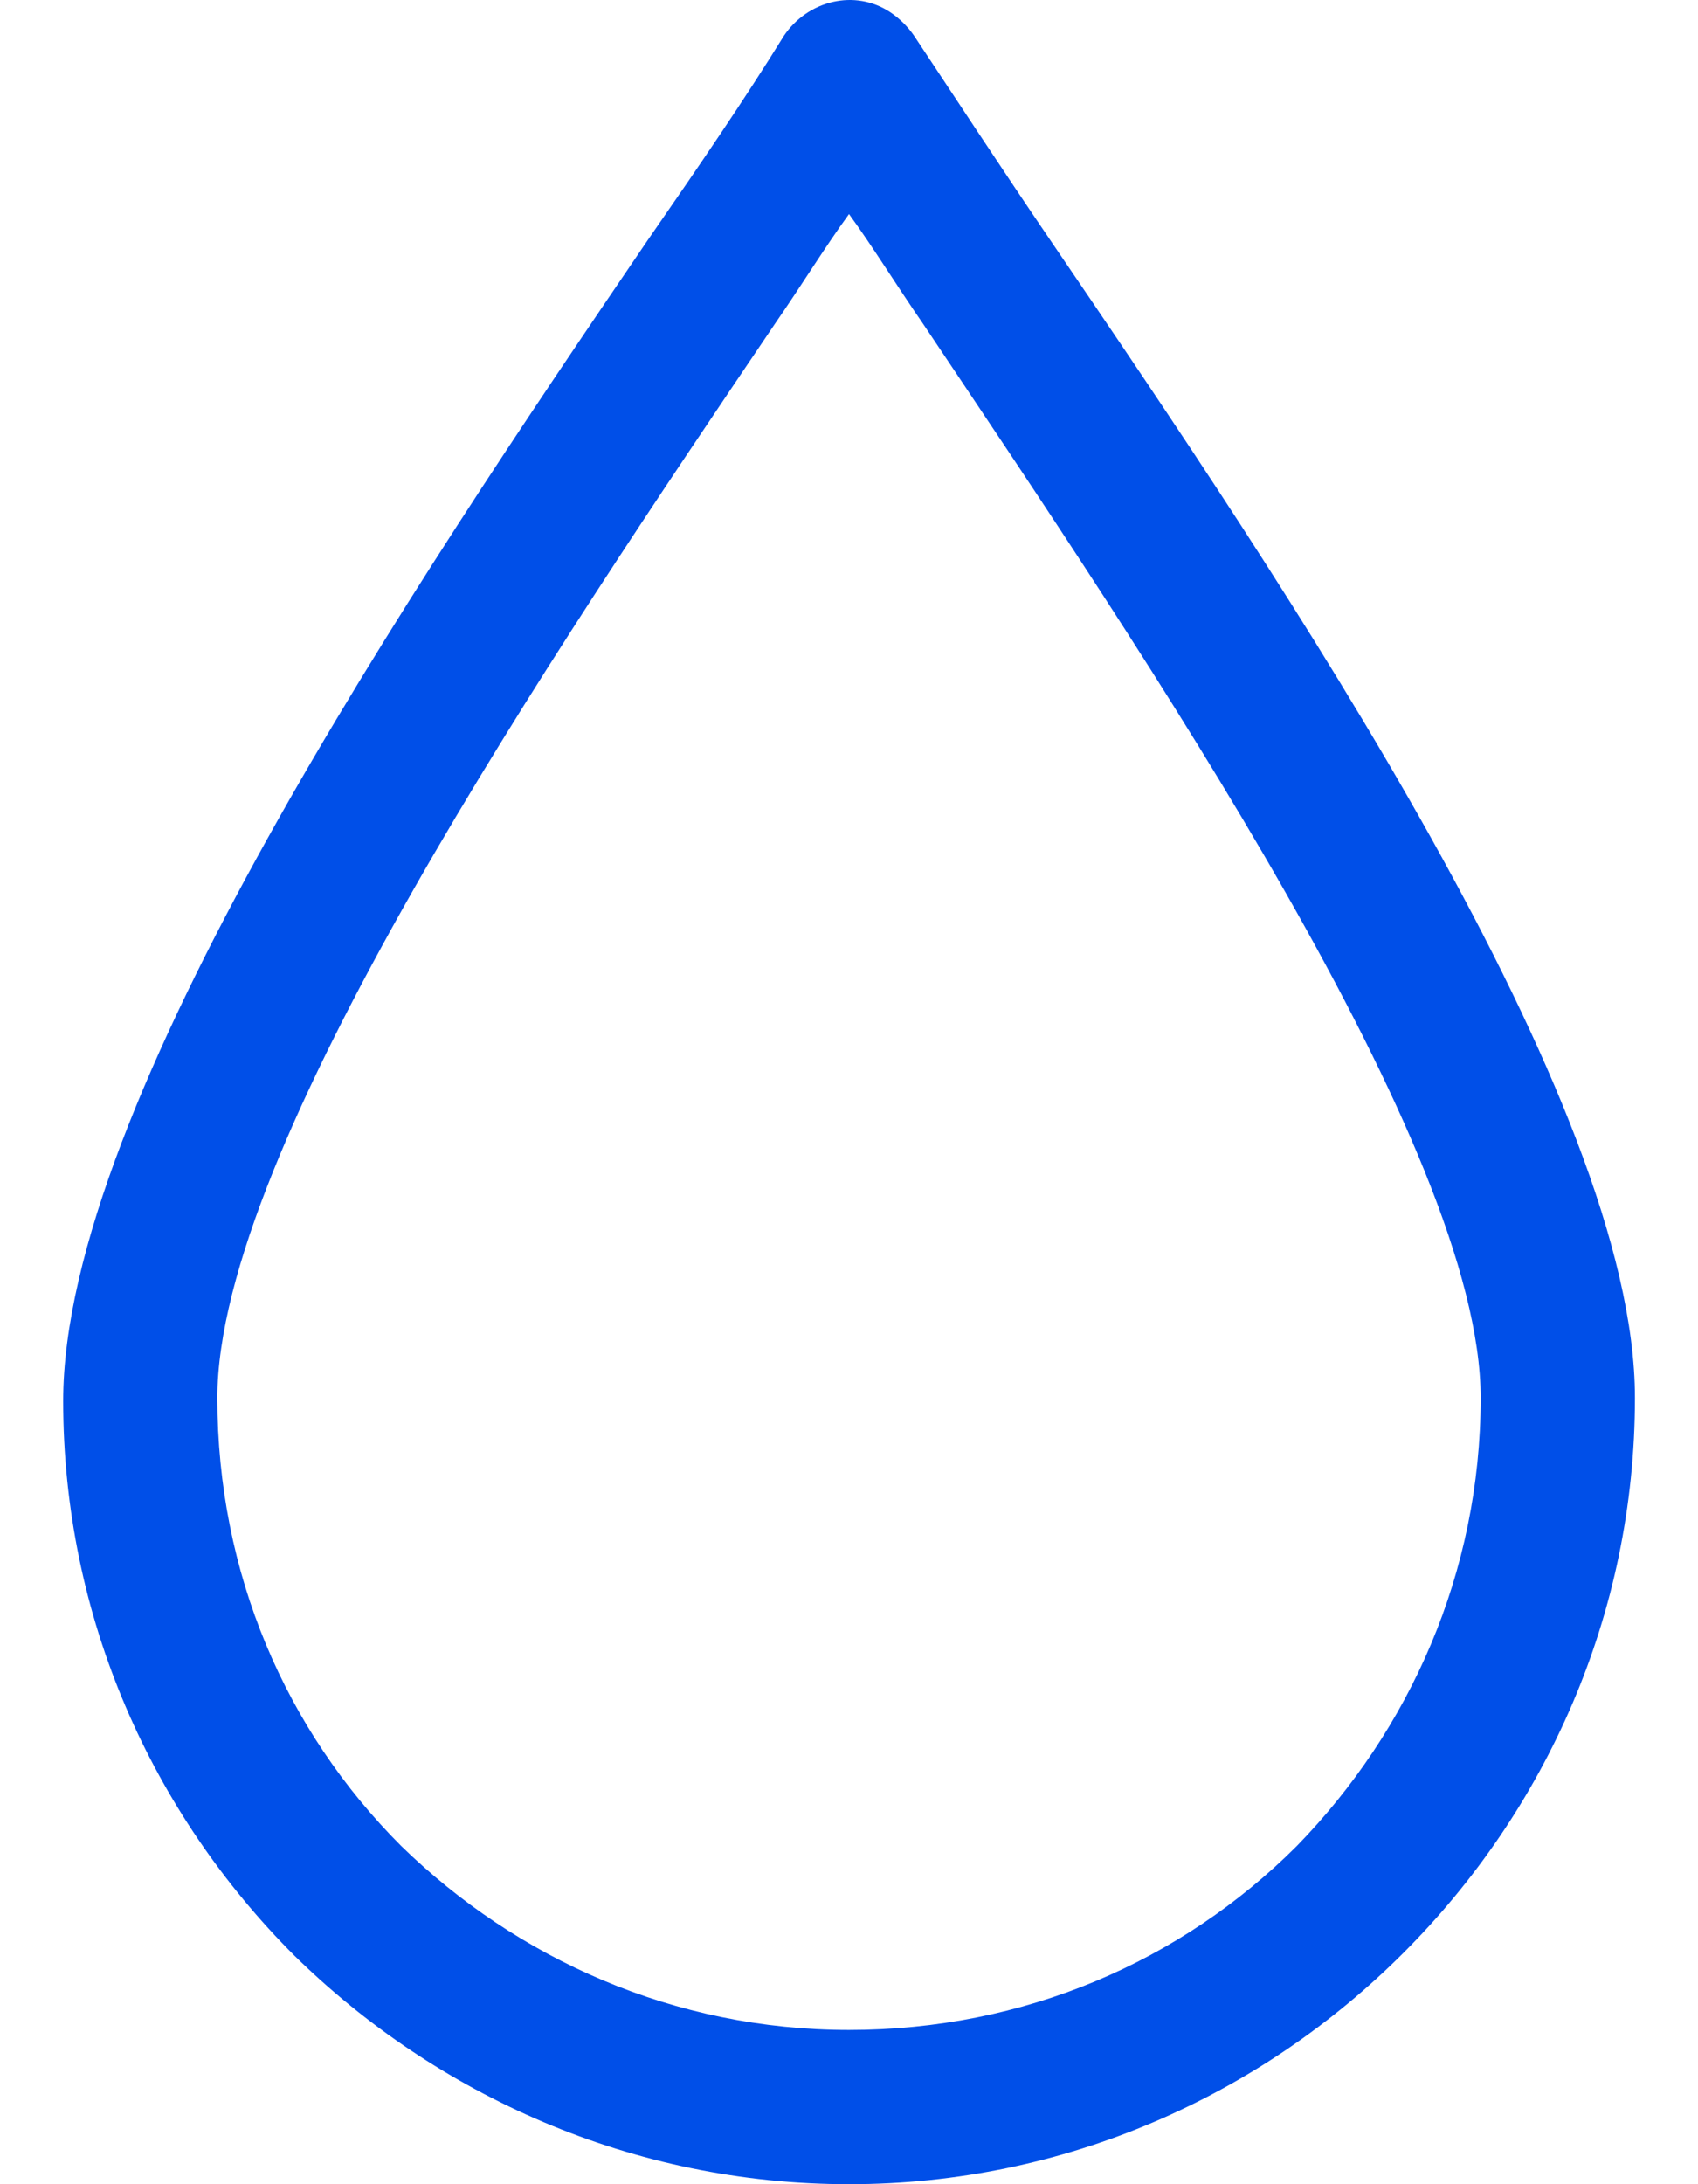<svg width="14" height="18" viewBox="0 0 14 18" fill="none" xmlns="http://www.w3.org/2000/svg">
<path d="M8.663 1.984C8.247 1.373 7.88 0.811 7.538 0.297C7.489 0.224 7.416 0.151 7.342 0.102C7.049 -0.094 6.658 0.004 6.462 0.297C6.144 0.811 5.777 1.349 5.337 1.984C3.406 4.821 0.521 9.1 0.521 11.545C0.521 13.33 1.254 14.944 2.428 16.117C3.601 17.267 5.215 18 7 18C8.785 18 10.399 17.267 11.572 16.093C12.746 14.919 13.48 13.305 13.48 11.52C13.48 9.075 10.594 4.821 8.663 1.984ZM10.692 15.213C9.739 16.166 8.443 16.729 7 16.729C5.557 16.729 4.262 16.142 3.308 15.213C2.354 14.259 1.792 12.963 1.792 11.52C1.792 9.467 4.555 5.383 6.389 2.669C6.609 2.351 6.804 2.033 7 1.764C7.196 2.033 7.391 2.351 7.611 2.669C9.445 5.408 12.208 9.467 12.208 11.52C12.208 12.963 11.621 14.259 10.692 15.213Z" fill="#004FE8"/>
</svg>
